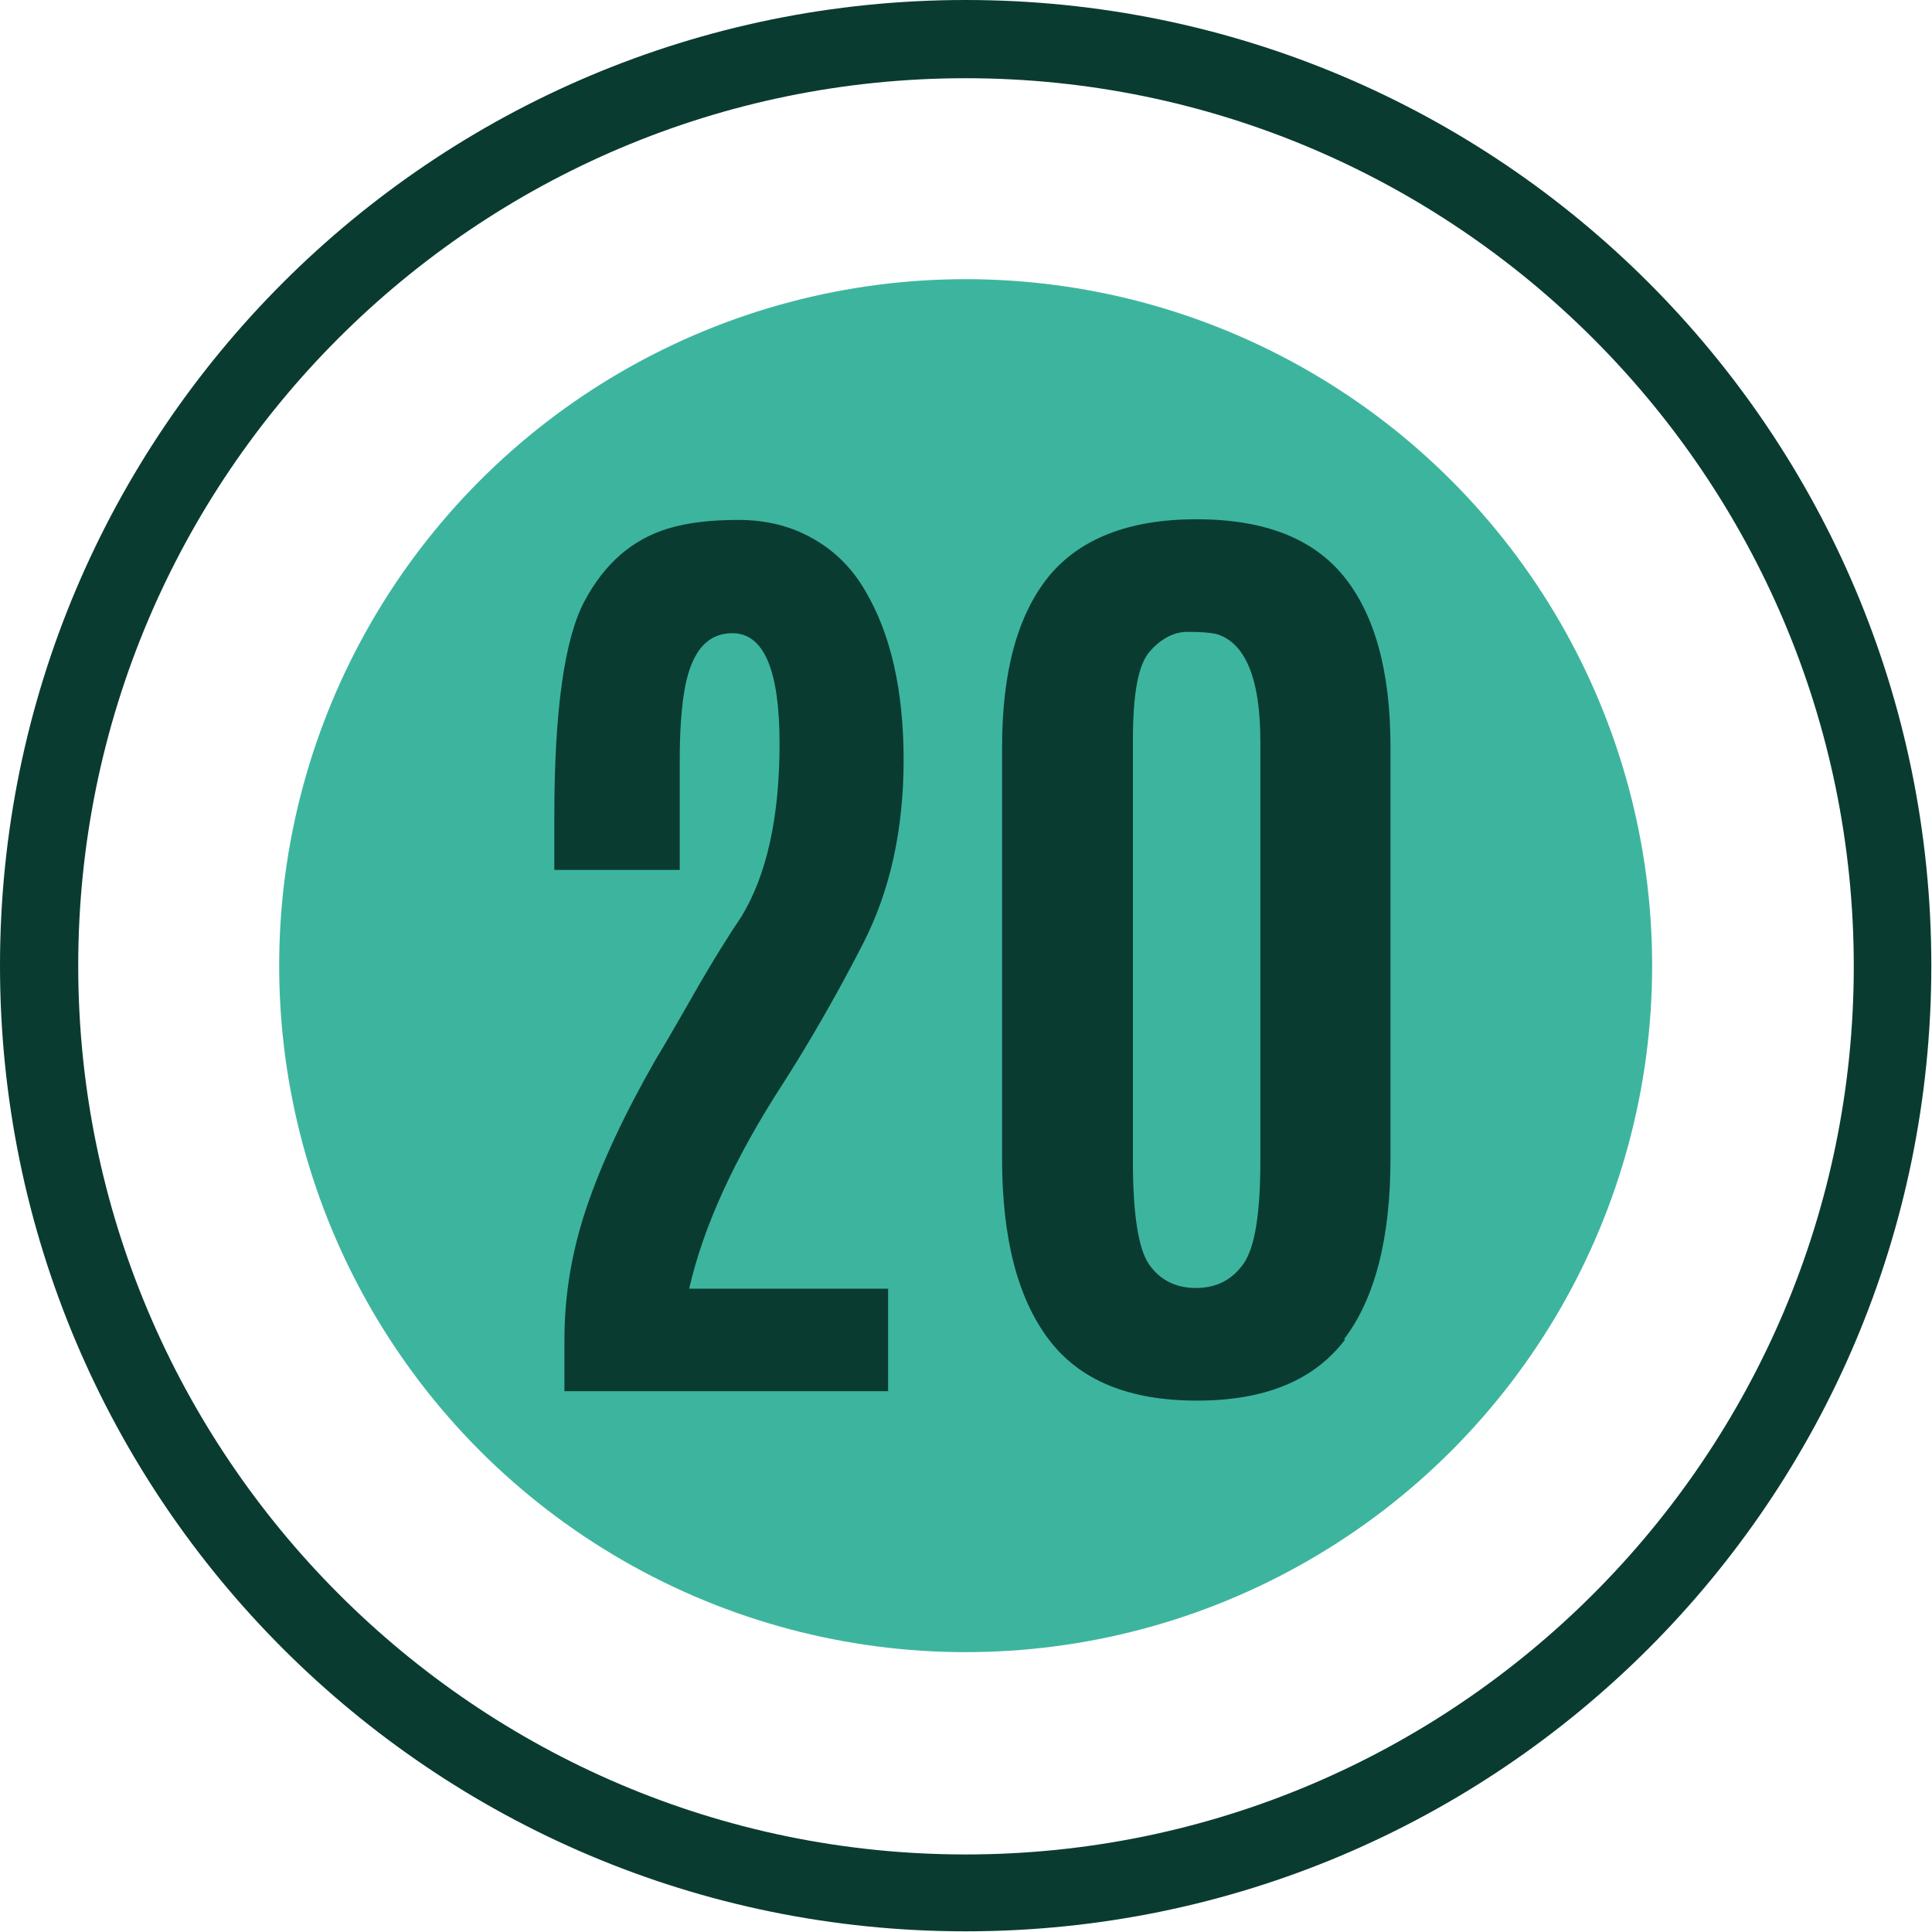 <?xml version="1.0" encoding="UTF-8"?>
<svg id="Calque_1" data-name="Calque 1" xmlns="http://www.w3.org/2000/svg" viewBox="0 0 28.65 28.65">
  <defs>
    <style>
      .cls-1 {
        fill: #3db59e;
      }

      .cls-2 {
        fill: #0a3b31;
      }
    </style>
  </defs>
  <circle class="cls-1" cx="14.32" cy="14.32" r="10.18"/>
  <path class="cls-2" d="M14.32,1.16c7.26,0,13.17,5.91,13.17,13.17s-5.91,13.17-13.17,13.17S1.16,21.58,1.16,14.32,7.06,1.16,14.32,1.16M14.32,0C6.41,0,0,6.41,0,14.32s6.41,14.32,14.32,14.32,14.32-6.41,14.32-14.32S22.24,0,14.32,0h0Z"/>
  <g>
    <path class="cls-2" d="M8.37,20.62v-.75c0-.67.11-1.32.33-1.97.22-.65.56-1.38,1.03-2.2.02-.03.2-.33.53-.91.33-.58.58-.97.73-1.19.38-.62.57-1.48.57-2.57s-.23-1.64-.7-1.64c-.39,0-.63.3-.72.91-.04.26-.06.59-.06.98v1.62h-1.86v-.78c0-1.58.15-2.65.45-3.21.3-.56.71-.91,1.23-1.07.29-.09.64-.13,1.05-.13s.78.09,1.11.28c.32.18.58.44.77.77.38.64.57,1.48.57,2.51s-.2,1.94-.6,2.72c-.4.78-.8,1.47-1.19,2.08-.72,1.11-1.18,2.12-1.39,3.04h2.95v1.52h-4.8Z"/>
    <path class="cls-2" d="M19.95,19.86c-.46.61-1.19.91-2.2.91s-1.74-.3-2.2-.91-.69-1.5-.69-2.68v-6.1c0-1.12.23-1.96.69-2.53.46-.56,1.19-.85,2.19-.85s1.73.28,2.19.85.69,1.41.69,2.53v6.1c0,1.18-.23,2.08-.69,2.68ZM17.73,19.1c.31,0,.54-.12.71-.36.17-.24.25-.75.25-1.53v-6.22c0-.94-.23-1.47-.66-1.59-.09-.02-.23-.03-.42-.03s-.38.09-.55.28c-.18.19-.26.63-.26,1.33v6.23c0,.79.08,1.31.24,1.54.16.23.39.35.7.35Z"/>
  </g>
</svg>